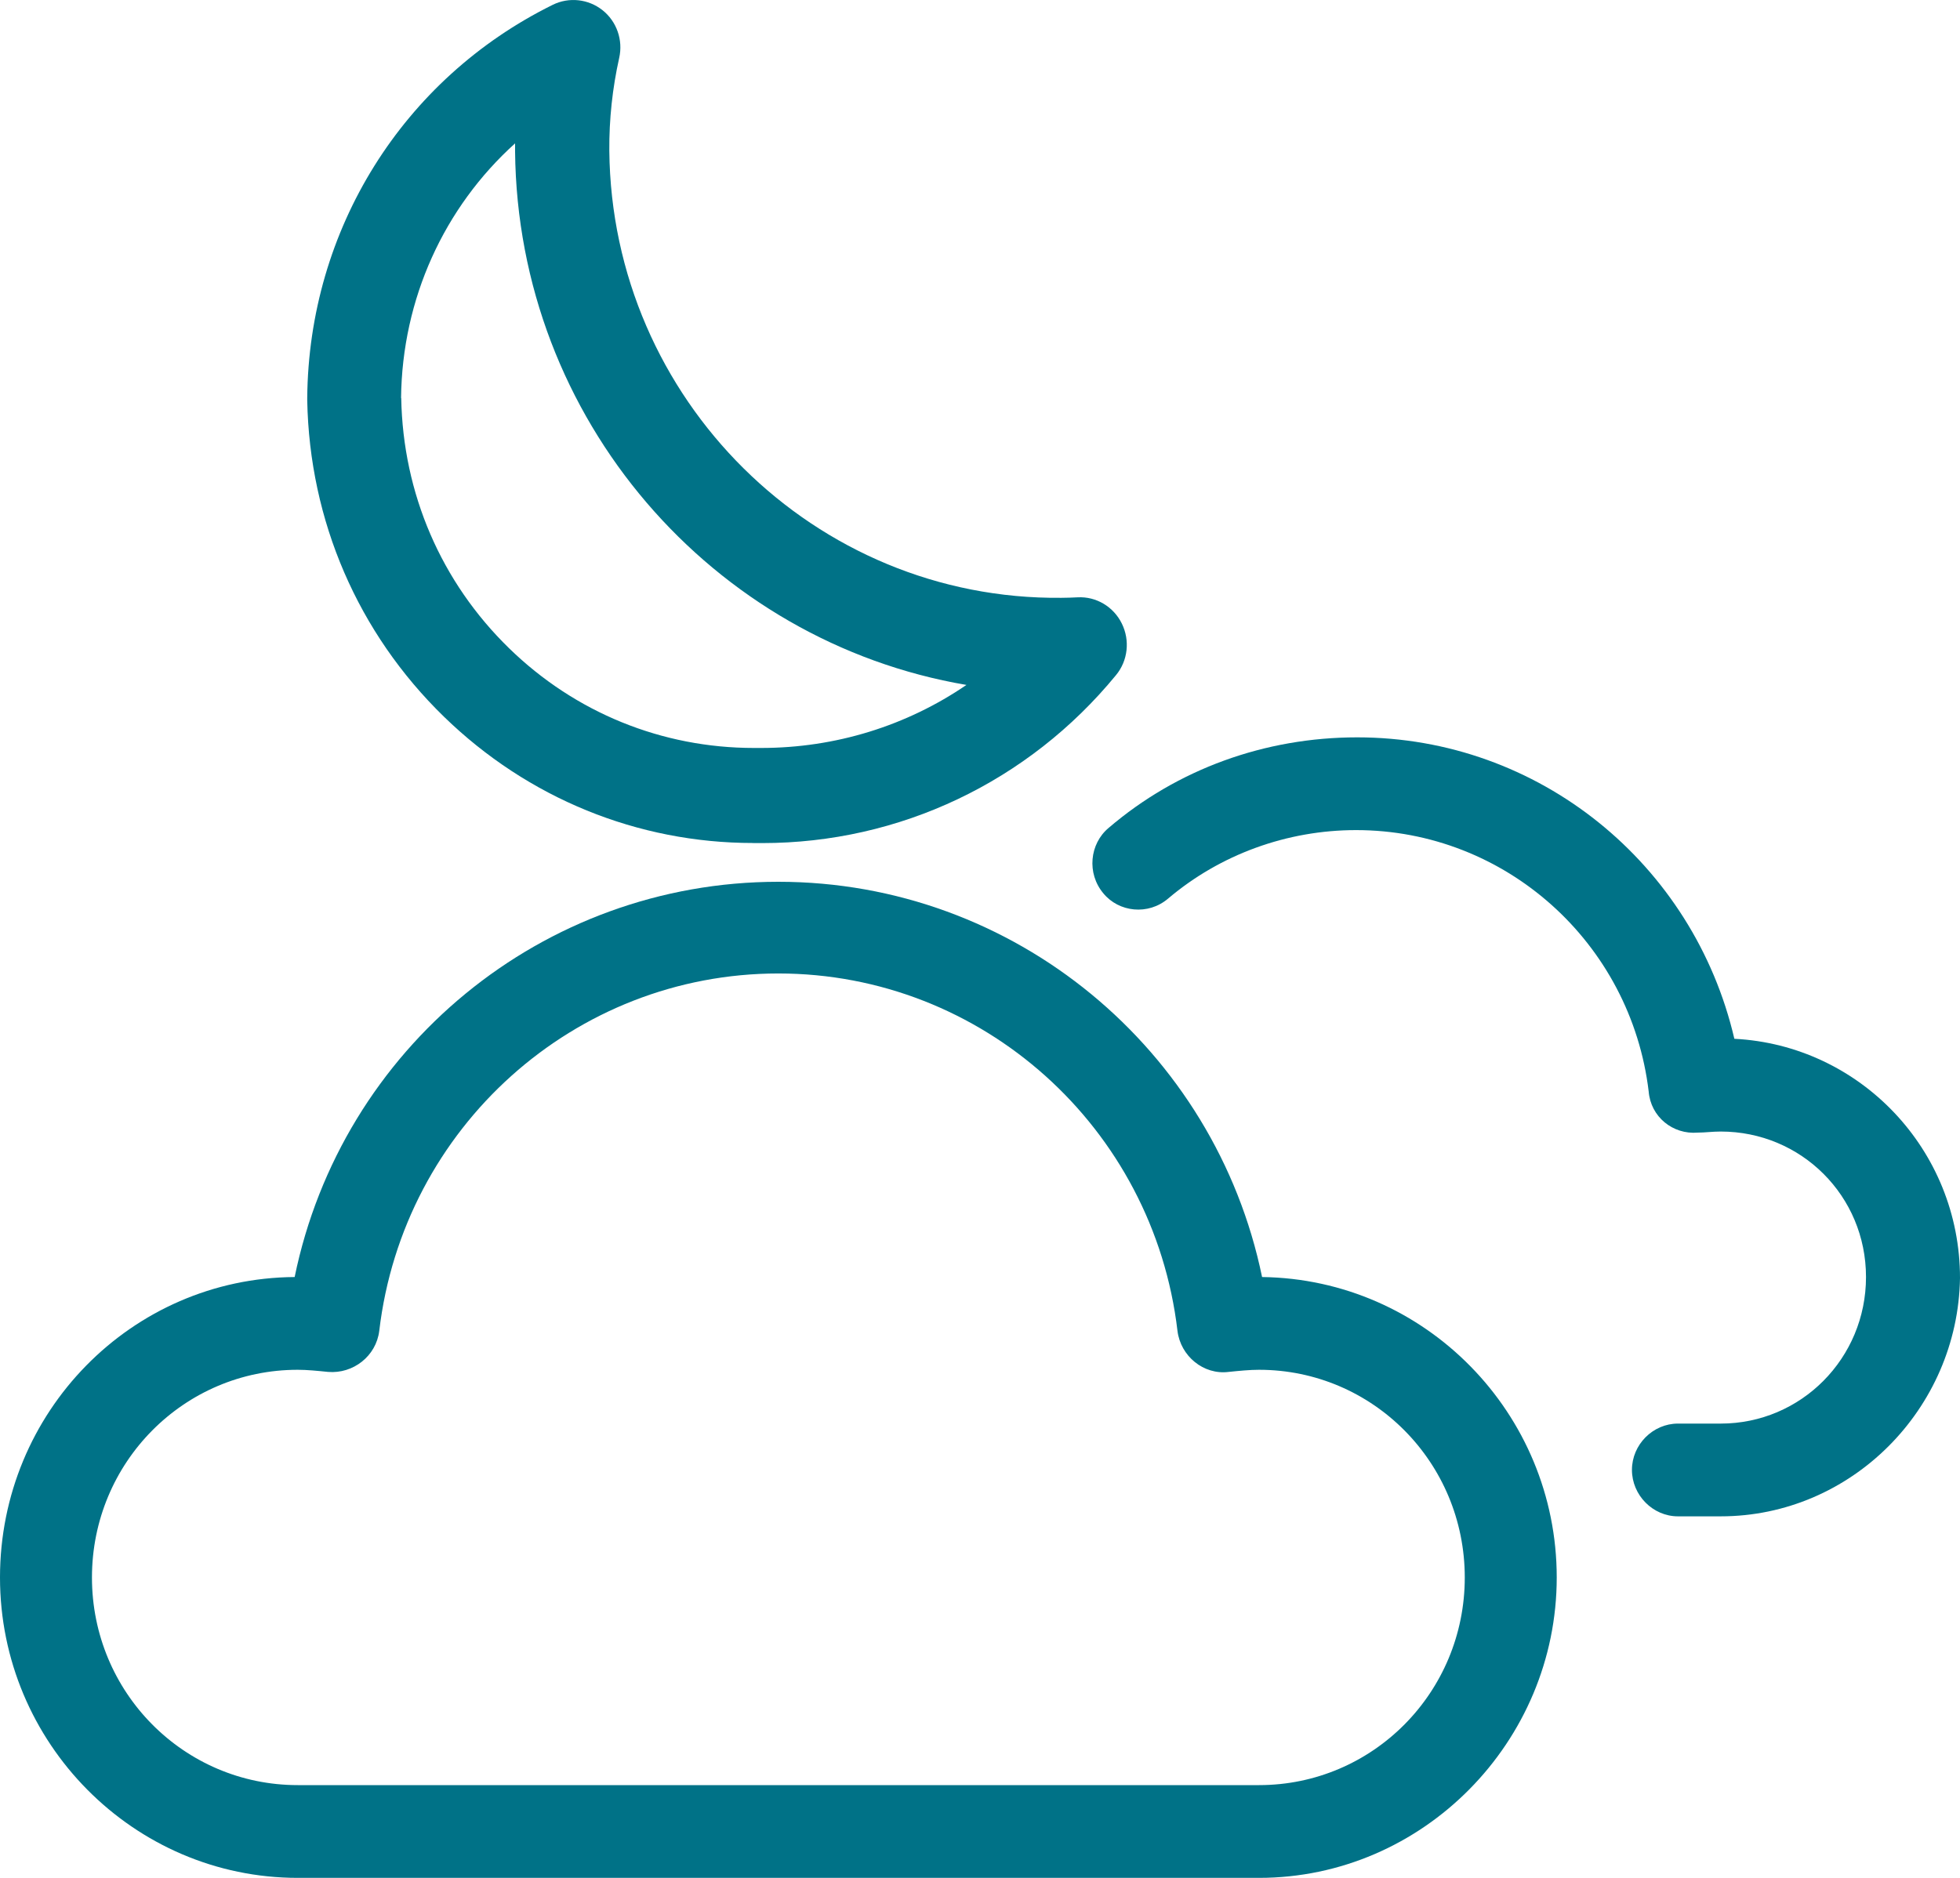 <svg width="24" height="23" viewBox="0 0 24 23" fill="none" xmlns="http://www.w3.org/2000/svg">
<g clip-path="url(#clip0_7075_1019)">
<path d="M15.416 23H3.646C1.638 23 0 21.348 0 19.321C0 17.294 1.612 15.654 3.608 15.641C4.183 12.84 6.64 10.8 9.531 10.8C12.422 10.8 14.879 12.853 15.454 15.641C17.45 15.667 19.062 17.307 19.062 19.321C19.062 21.335 17.424 23 15.416 23ZM3.646 16.777C2.252 16.777 1.126 17.913 1.126 19.321C1.126 20.728 2.252 21.864 3.646 21.864H15.416C16.81 21.864 17.936 20.728 17.936 19.321C17.936 17.913 16.81 16.777 15.416 16.777C15.301 16.777 15.173 16.79 15.045 16.803C14.738 16.842 14.456 16.61 14.418 16.3C14.124 13.808 12.026 11.923 9.531 11.923C7.036 11.923 4.938 13.808 4.644 16.3C4.606 16.61 4.324 16.829 4.017 16.803C3.889 16.79 3.761 16.777 3.646 16.777Z" fill="#007287"/>
<path d="M21.07 18.572H20.546C20.239 18.572 19.983 18.313 19.983 18.003C19.983 17.694 20.239 17.436 20.546 17.436H21.07C22.055 17.436 22.849 16.635 22.849 15.641C22.849 14.647 22.055 13.859 21.07 13.859C20.968 13.859 20.878 13.872 20.789 13.872C20.482 13.898 20.213 13.678 20.188 13.369C19.97 11.548 18.435 10.167 16.605 10.167C15.761 10.167 14.942 10.464 14.303 11.006C14.06 11.213 13.701 11.174 13.51 10.941C13.305 10.696 13.343 10.335 13.574 10.141C14.418 9.418 15.492 9.031 16.618 9.031C18.844 9.031 20.738 10.58 21.237 12.723C22.772 12.801 24 14.079 24 15.654C23.974 17.255 22.669 18.572 21.07 18.572Z" fill="#007287"/>
<path d="M9.221 10.325C7.808 10.325 6.463 9.777 5.436 8.778C4.383 7.754 3.789 6.378 3.762 4.902C3.762 4.897 3.762 4.879 3.762 4.874C3.78 2.811 4.932 0.966 6.768 0.059C6.967 -0.039 7.204 -0.013 7.378 0.125C7.552 0.263 7.631 0.491 7.582 0.709C7.499 1.081 7.458 1.463 7.461 1.845C7.49 4.893 9.976 7.353 12.997 7.322C13.063 7.322 13.13 7.319 13.196 7.316C13.423 7.304 13.636 7.431 13.737 7.638C13.838 7.843 13.812 8.091 13.666 8.268C12.594 9.576 11.015 10.326 9.334 10.326H9.324C9.29 10.326 9.256 10.326 9.223 10.326L9.221 10.325ZM4.913 4.875C4.934 6.045 5.403 7.131 6.234 7.94C7.045 8.73 8.107 9.161 9.232 9.161C9.258 9.161 9.285 9.161 9.312 9.161H9.32C10.232 9.161 11.102 8.889 11.834 8.389C8.726 7.86 6.339 5.141 6.307 1.853C6.307 1.82 6.307 1.788 6.307 1.756C5.44 2.538 4.924 3.658 4.911 4.875H4.913Z" fill="#007287"/>
</g>
<defs>
<clipPath id="clip0_7075_1019">
<rect width="24" height="23" fill="white"/>
</clipPath>
</defs>
</svg>
